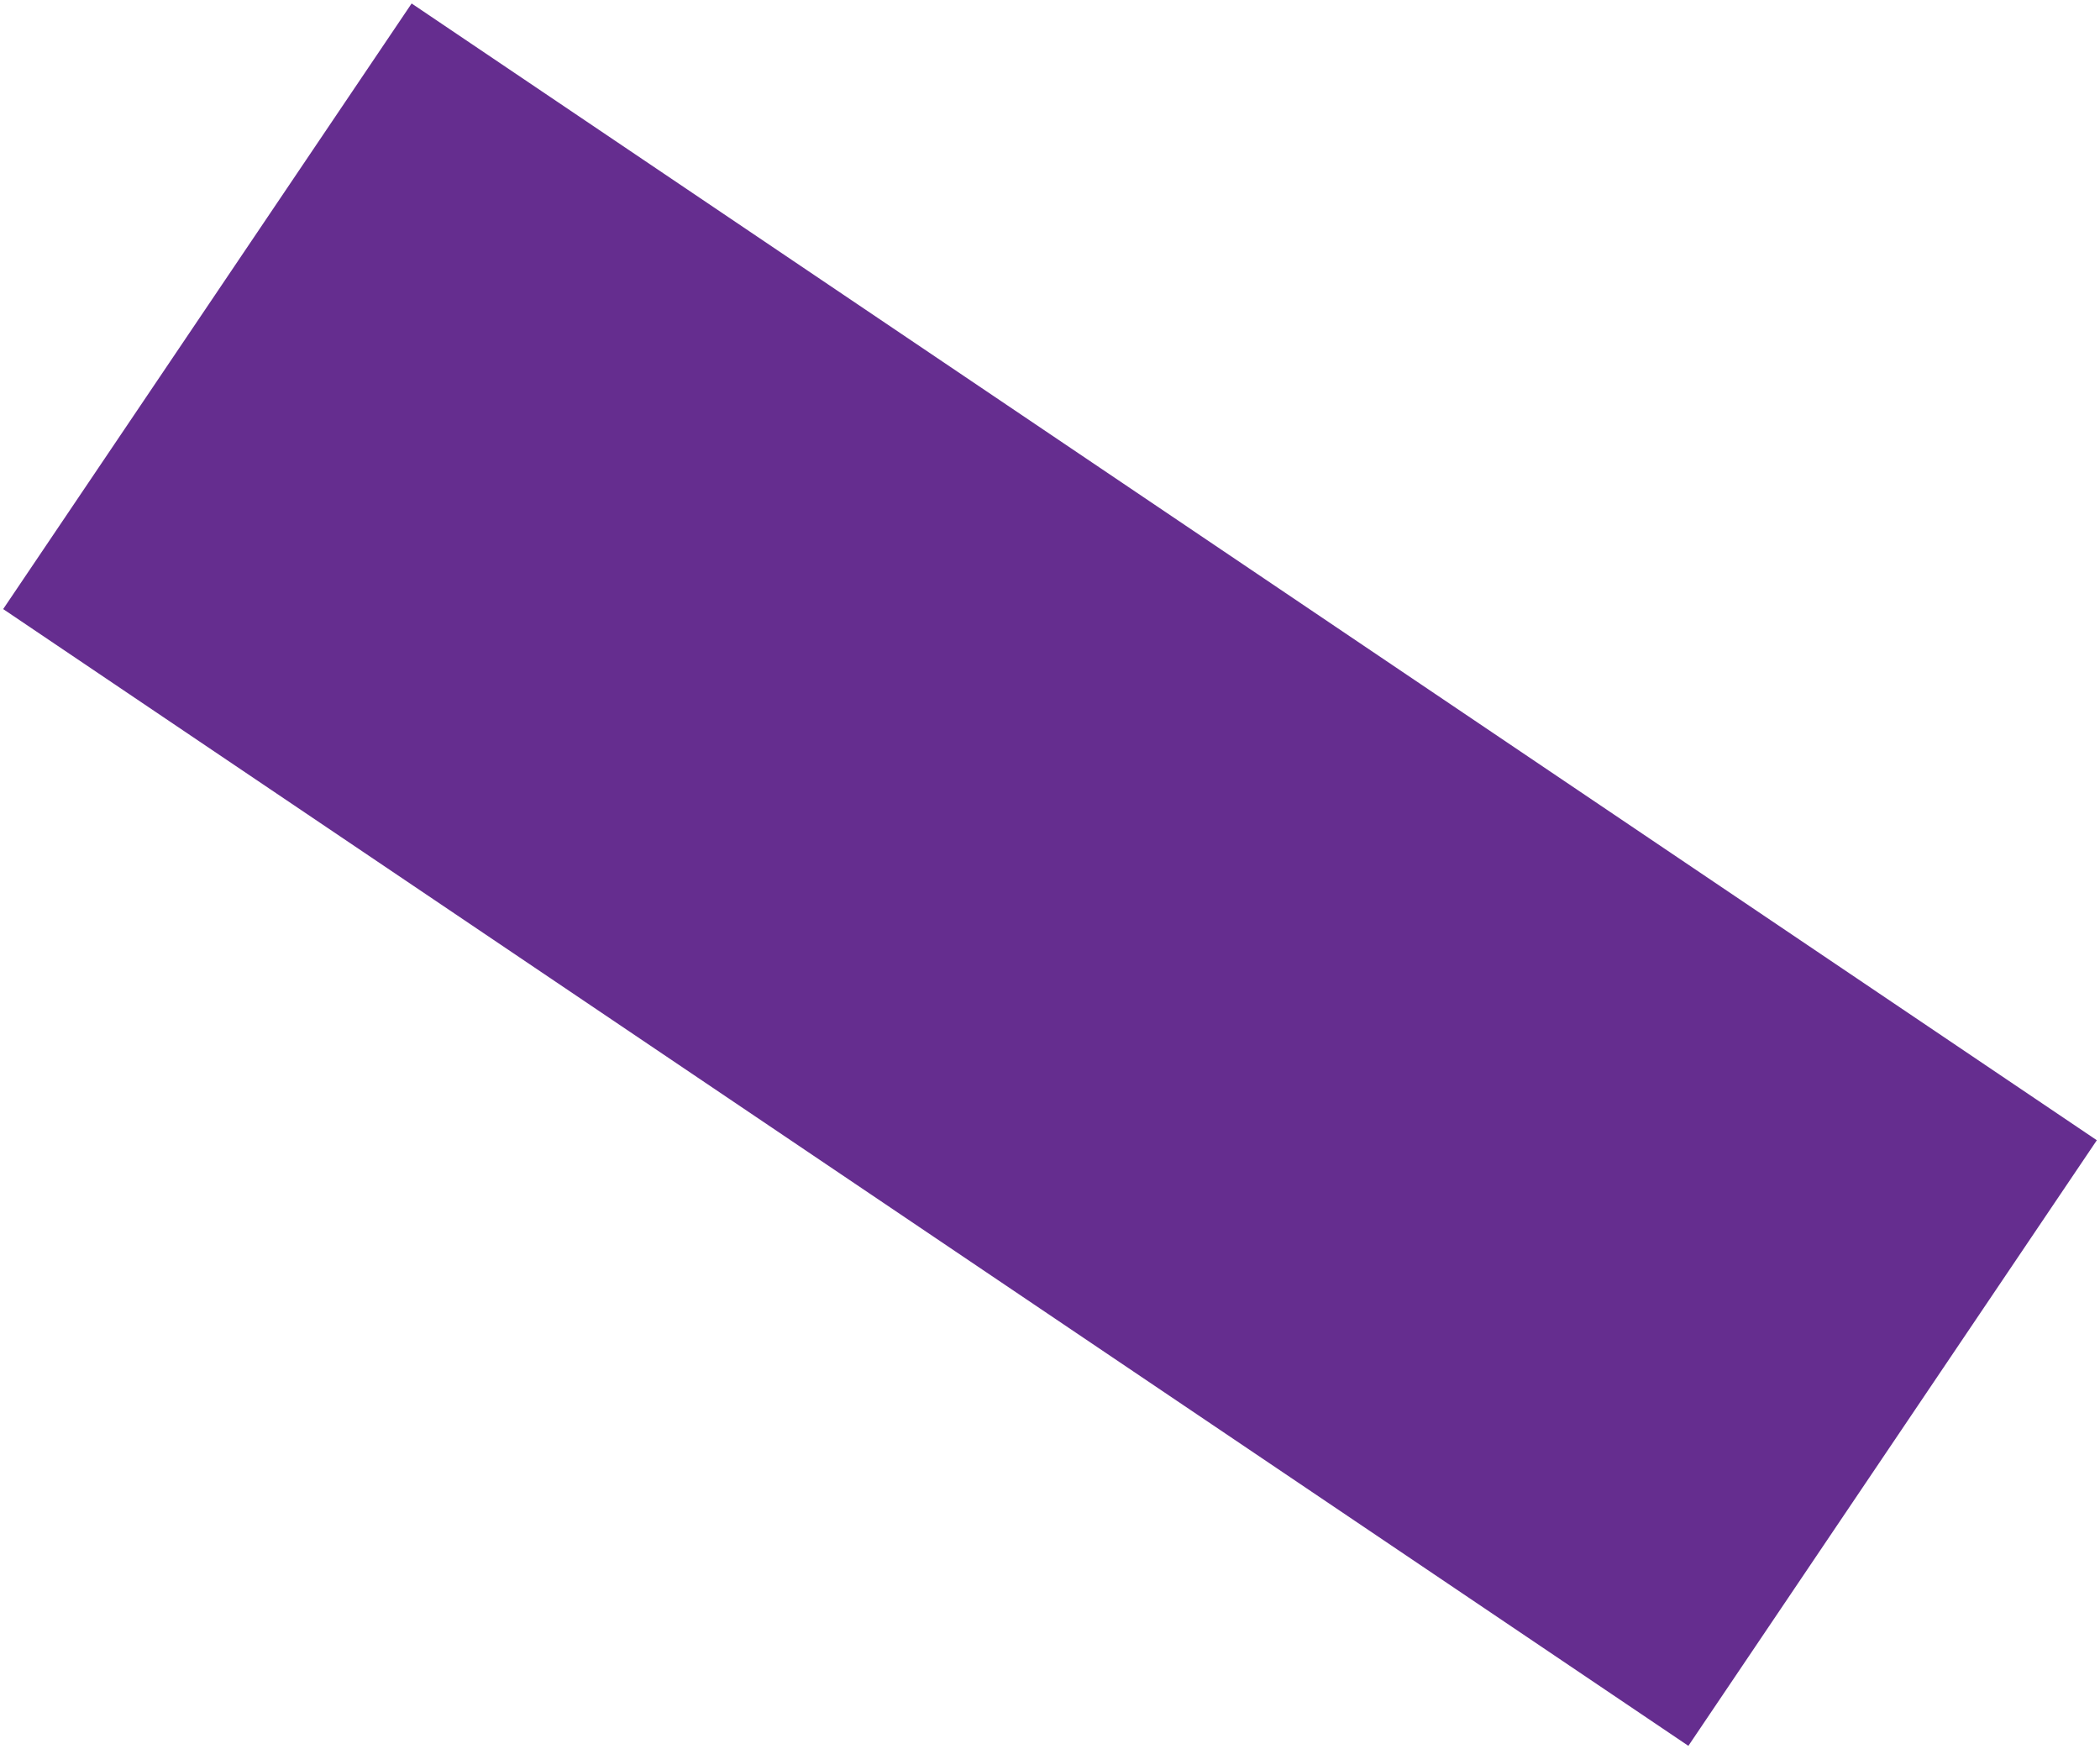 <?xml version="1.0" encoding="UTF-8"?>
<svg width="437px" height="364px" viewBox="0 0 437 364" version="1.1" xmlns="http://www.w3.org/2000/svg" xmlns:xlink="http://www.w3.org/1999/xlink">
    <title>Rectangle 3</title>
    <g id="Page-1" stroke="none" stroke-width="1" fill="none" fill-rule="evenodd">
        <rect id="Rectangle-3" fill="#652D8F" transform="translate(218.5, 182) rotate(34) translate(-218.5, -182) " x="7" y="106" width="423" height="152"></rect>
    </g>
</svg>